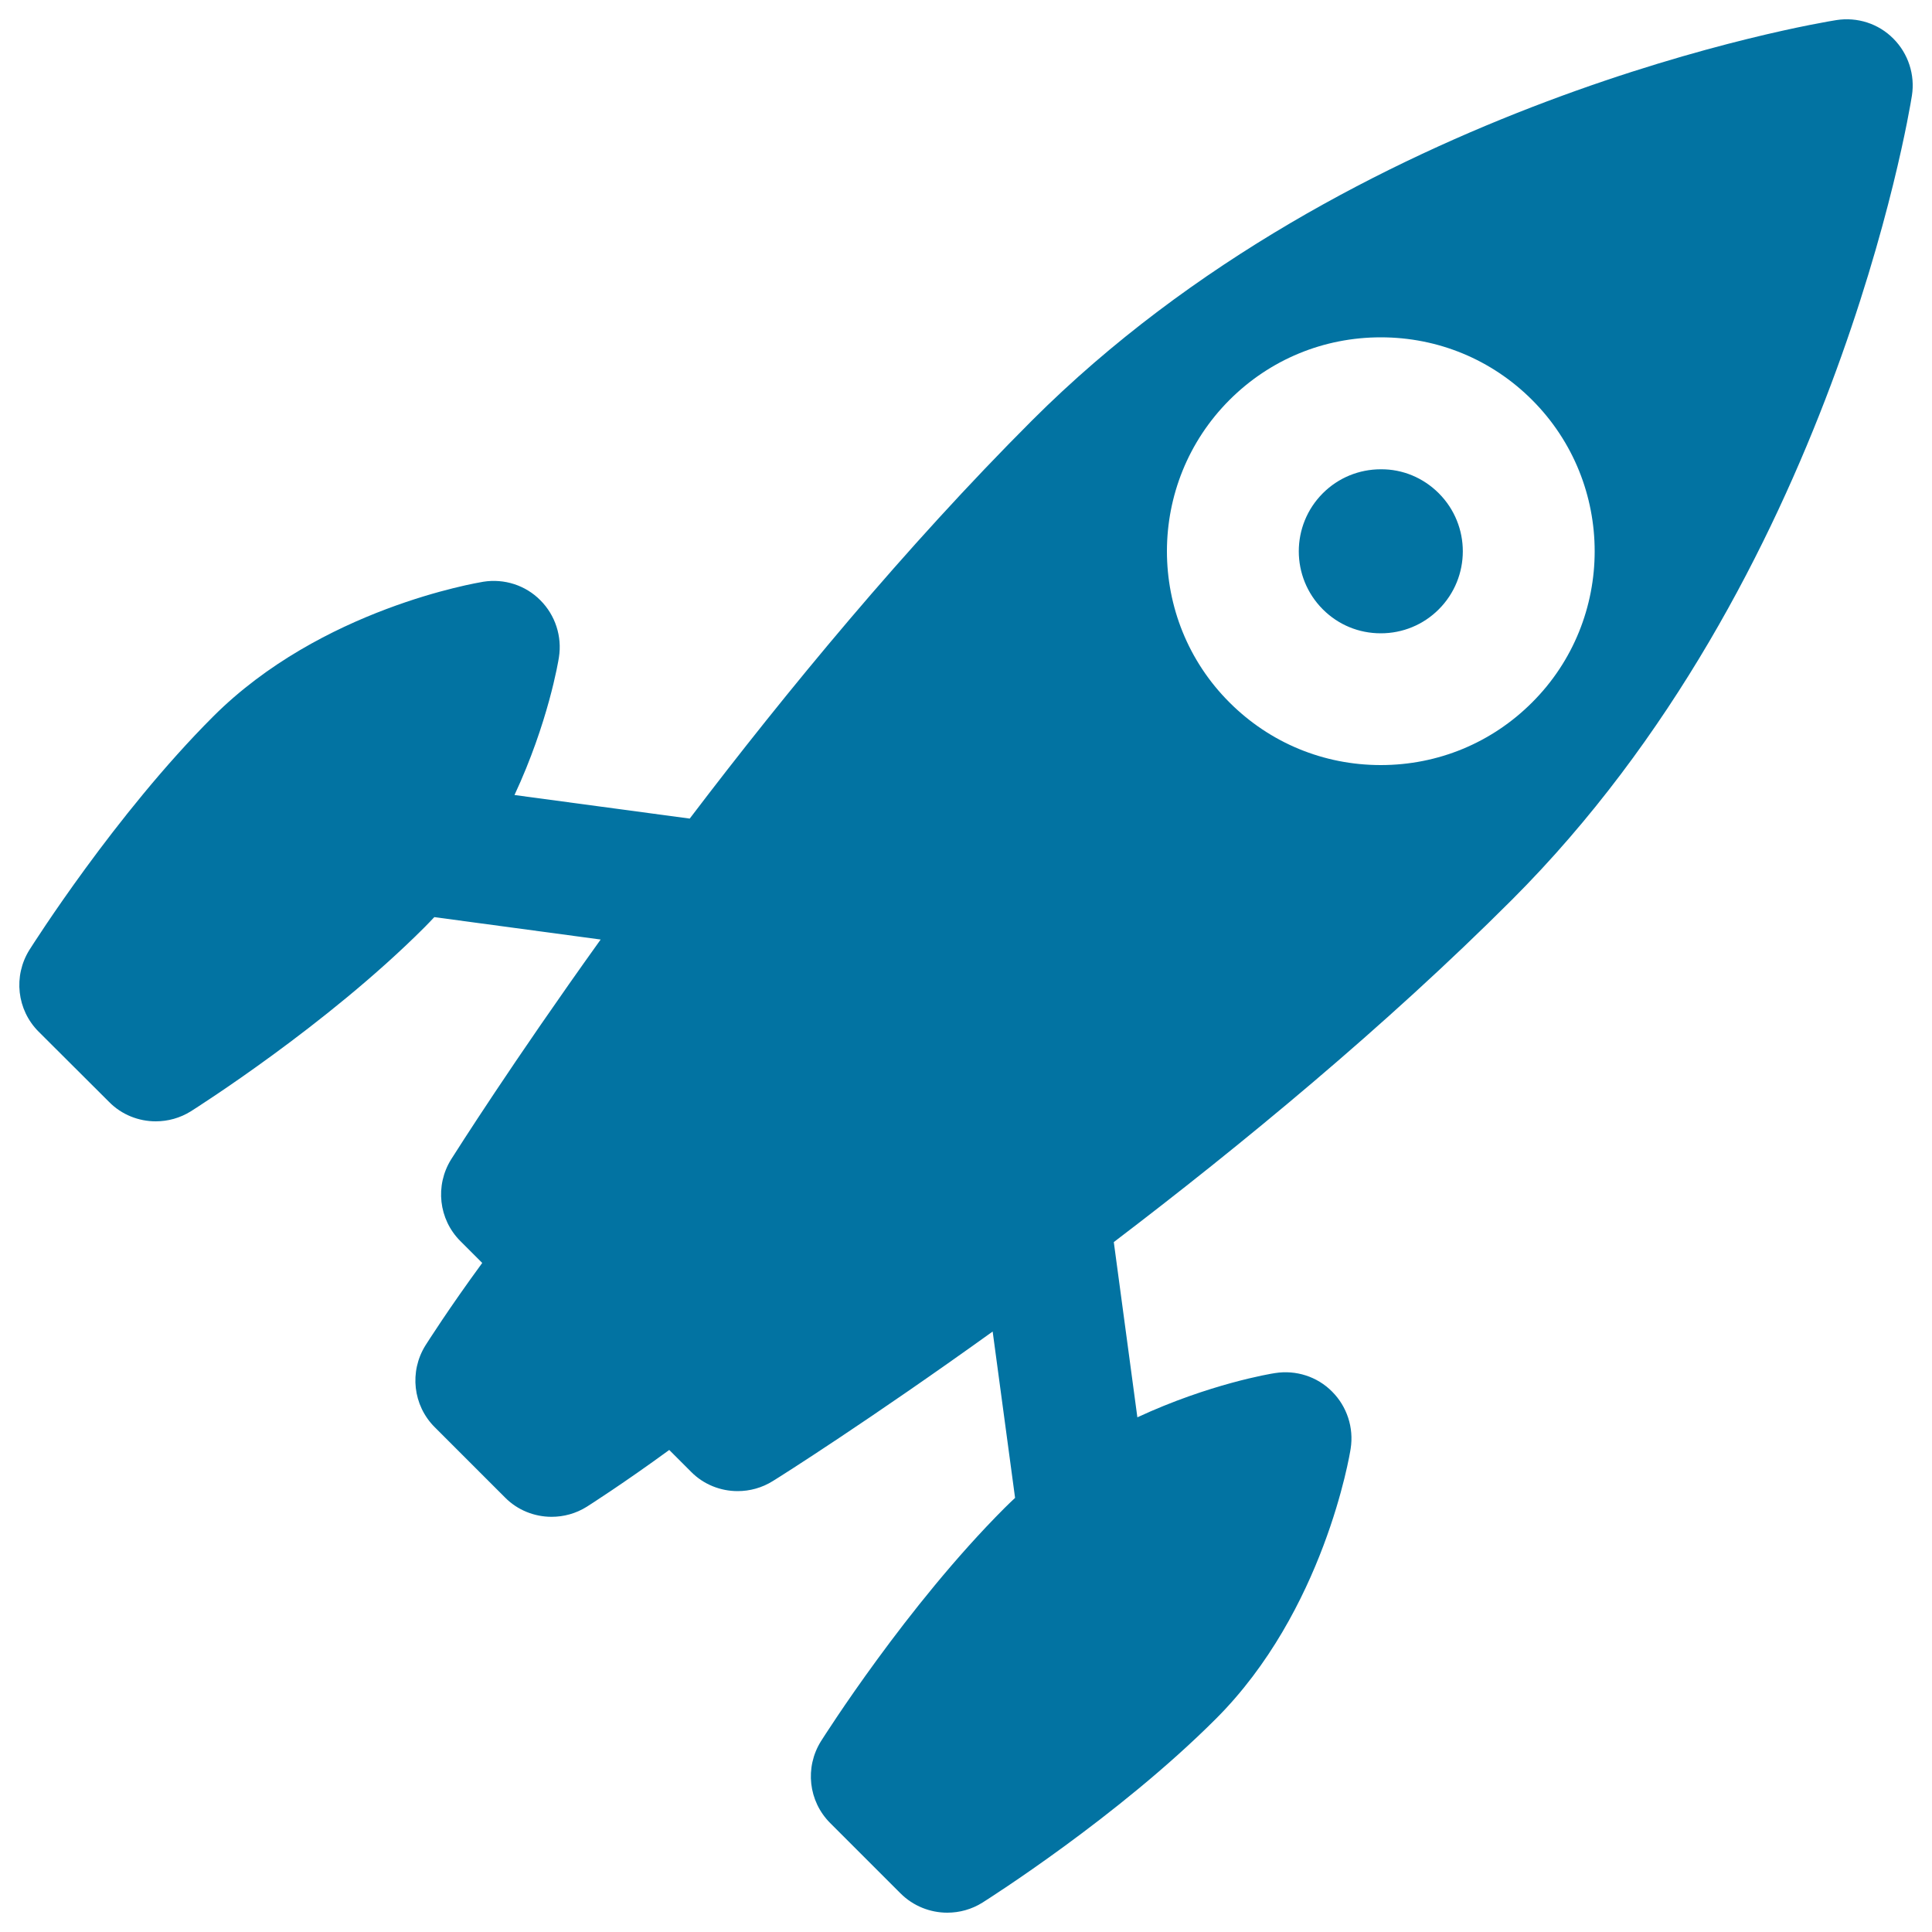 <svg xmlns="http://www.w3.org/2000/svg" viewBox="0 0 1000 1000" style="fill:#0273a2">
<title>Rocket SVG icon</title>
<path d="M744.7,255.3c16.6,16.6,16.6,43.5,0,60.1c-8,8-18.7,12.4-30,12.4c-11.4,0-22-4.4-30-12.4c-16.6-16.6-16.6-43.5,0-60.1c8-8,18.7-12.4,30-12.4C726,242.8,736.7,247.3,744.7,255.3z M989.6,49.5c-1.6,10.2-41.4,250.6-207,416.2c-65.8,65.8-140.4,127.2-206.1,177.2l12.2,90.7c37.2-17.3,69.1-22.6,71.3-22.9c10.8-1.7,21.8,1.8,29.5,9.6c7.7,7.7,11.3,18.7,9.6,29.5c-0.5,3.4-13.9,84.1-69.8,139.9c-50.8,50.8-118,93.3-120.8,95.1c-5.6,3.5-11.9,5.2-18.2,5.2c-8.8,0-17.6-3.4-24.2-10l-36.4-36.4c-11.3-11.3-13.2-28.8-4.8-42.3c1.8-2.8,44.3-70,95.1-120.8c1.8-1.8,3.6-3.5,5.4-5.2l-11.6-86.1c-63.9,45.9-109.7,74.9-113.8,77.4c-5.6,3.5-11.9,5.2-18.2,5.2c-8.8,0-17.6-3.4-24.1-10l-11.3-11.3c-23.7,17.3-41.3,28.5-42.7,29.4c-5.6,3.5-11.9,5.2-18.2,5.2c-8.8,0-17.6-3.4-24.1-10l-36.4-36.4c-11.3-11.3-13.2-28.8-4.8-42.3c0.9-1.4,12.1-19.1,29.4-42.7l-11.3-11.3c-11.3-11.3-13.2-28.8-4.8-42.3c2.6-4.1,31.6-49.9,77.4-113.8l-86.1-11.6c-1.7,1.8-3.4,3.6-5.2,5.4c-50.8,50.8-118,93.3-120.8,95.1c-5.6,3.5-11.9,5.2-18.2,5.2c-8.8,0-17.6-3.4-24.1-10L20,534c-11.3-11.3-13.2-28.8-4.8-42.3c1.8-2.8,44.3-70,95.1-120.8c55.9-55.9,136.5-69.2,139.9-69.8c10.8-1.7,21.8,1.8,29.5,9.6c7.7,7.7,11.3,18.7,9.6,29.5c-0.3,2.1-5.6,34-23,71.3l90.7,12.2c50-65.8,111.5-140.4,177.2-206.1C700,51.9,940.4,12,950.5,10.4c10.8-1.7,21.8,1.8,29.5,9.6C987.7,27.7,991.3,38.7,989.6,49.5z M793,207c-20.9-20.9-48.7-32.4-78.3-32.4c-29.6,0-57.4,11.5-78.3,32.4c-43.2,43.2-43.2,113.5,0,156.6c20.9,20.9,48.7,32.4,78.3,32.4c29.6,0,57.4-11.5,78.3-32.4C836.2,320.5,836.2,250.2,793,207z"/>
</svg>